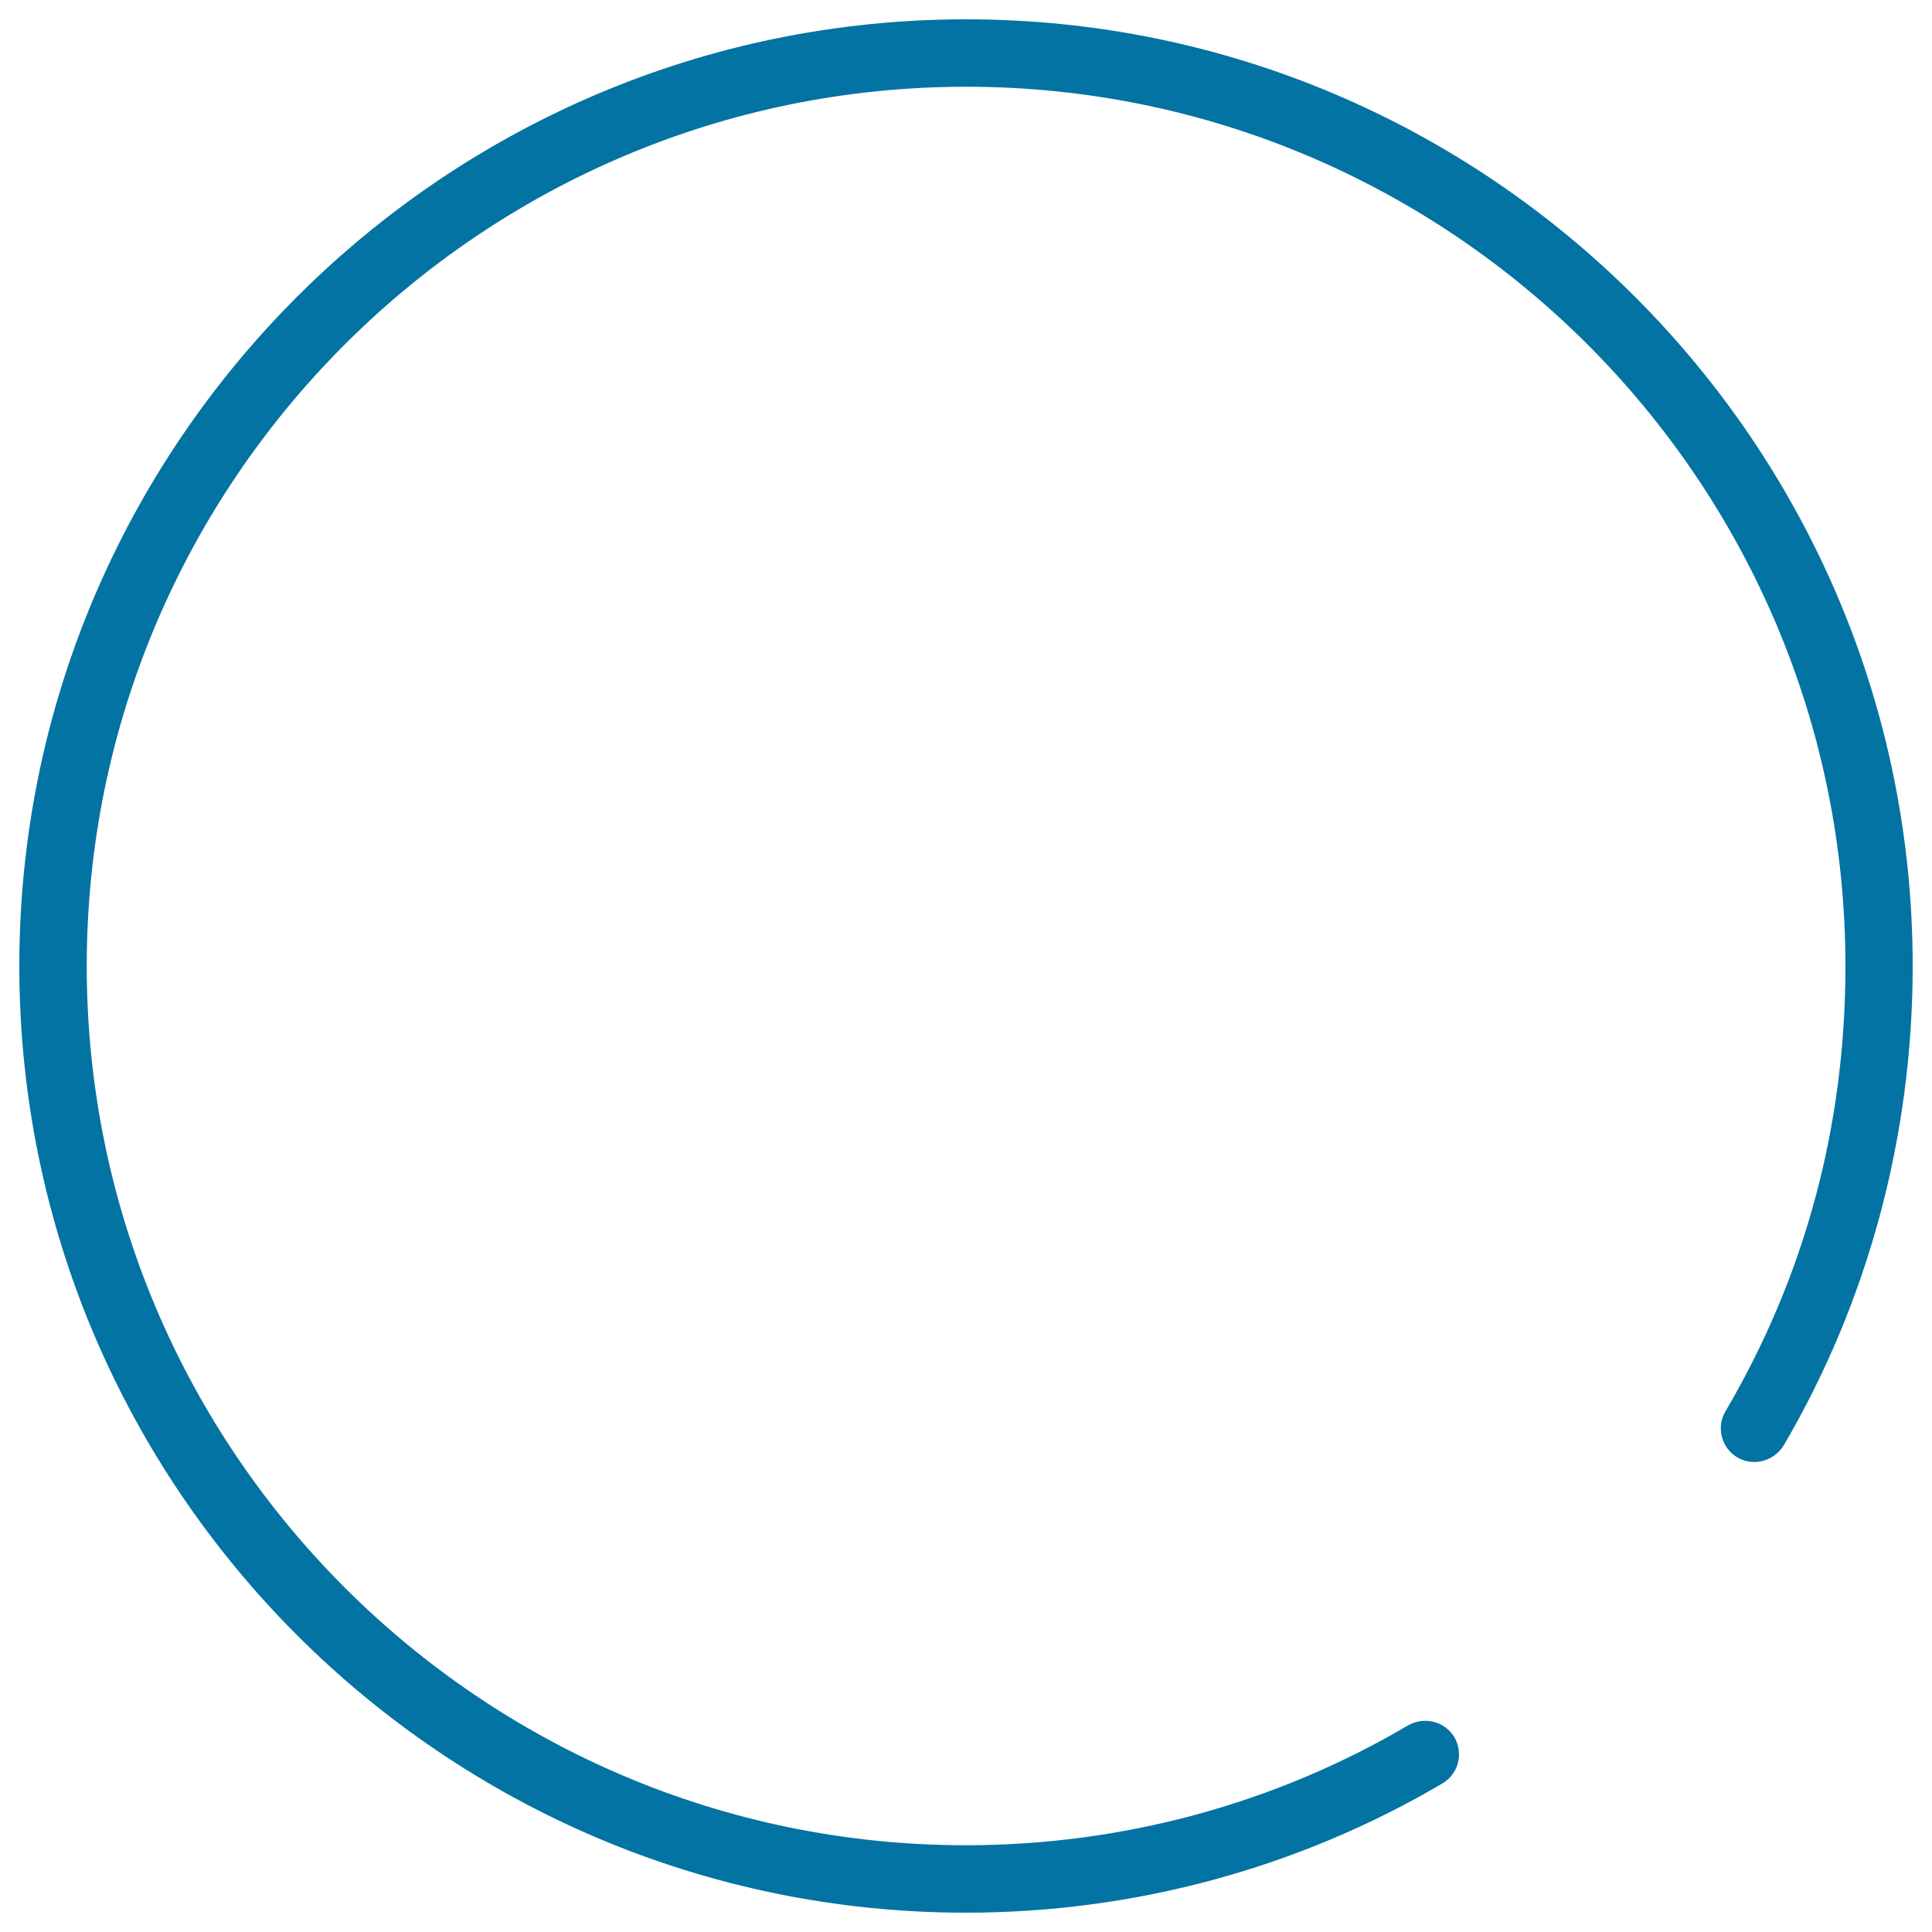 <svg xmlns="http://www.w3.org/2000/svg" viewBox="0 0 1000 1000" style="fill:#0273a2">
<title>Play Circle SVG icon</title>
<path d="M500,990C229.8,990,10,770.1,10,500C10,229.8,229.8,10,500,10s490,219.8,490,490c0,88-23.1,173.7-66.8,248.2c-5,8.1-15.6,11-23.9,6.2c-8.3-4.9-11.1-15.7-6.2-23.9c41.2-70.1,62.1-147.7,62.1-230.5c0-250.9-204.1-455.1-455.1-455.1S44.9,249.1,44.9,500c0,250.9,204.1,455.1,455.1,455.1c80.7,0,159.9-21.4,228.9-62.1c8.4-4.7,19-2,23.9,6.2c4.8,8.4,2.1,19-6.2,23.9C672.2,966.9,587,990,500,990z"/>
</svg>
